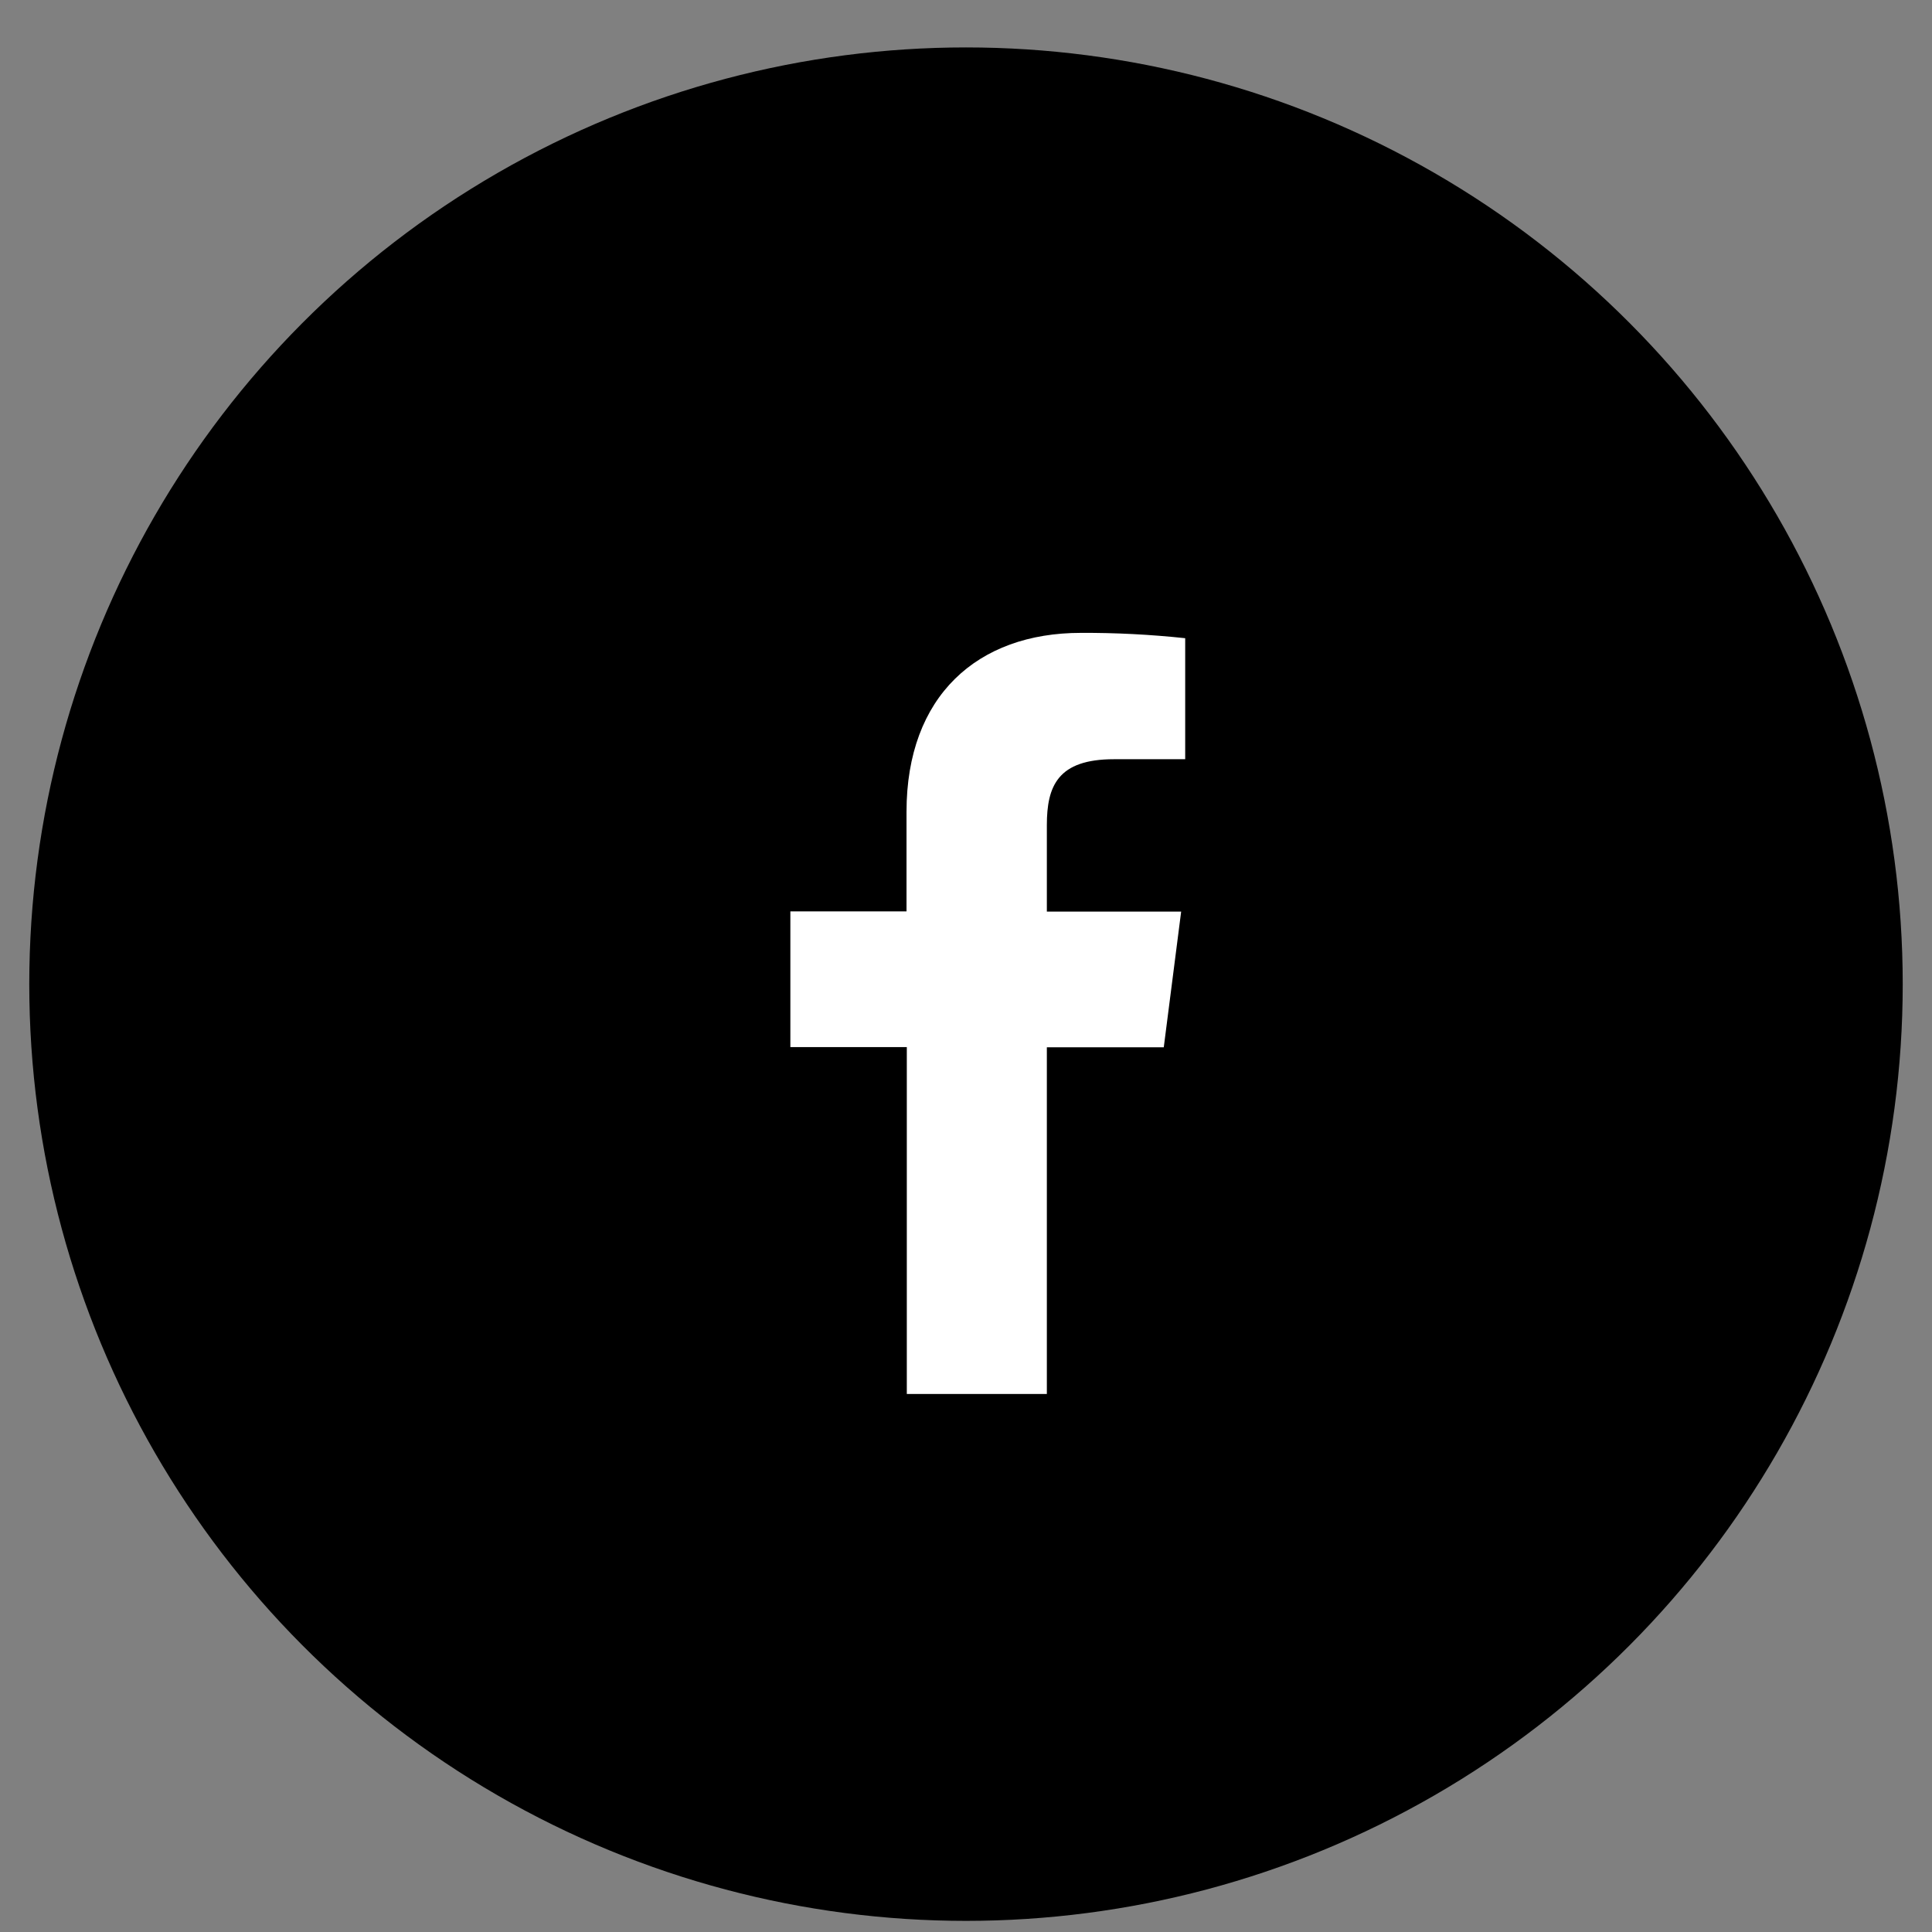 <svg width="33" height="33" viewBox="0 0 33 33" fill="none" xmlns="http://www.w3.org/2000/svg">
<rect x="0" y="0" width="33" height="33" fill="#808080" stroke="none"/>
<circle cx="16.5" cy="16.81" r="16" fill="black"/>
<path d="M17.881 23.81V17.889H19.878L20.175 15.571H17.881V14.095C17.881 13.426 18.067 12.968 19.027 12.968H20.244V10.901C19.652 10.838 19.057 10.807 18.462 10.81C16.696 10.81 15.484 11.887 15.484 13.866V15.567H13.5V17.885H15.489V23.81H17.881Z" fill="white"/>
</svg>
